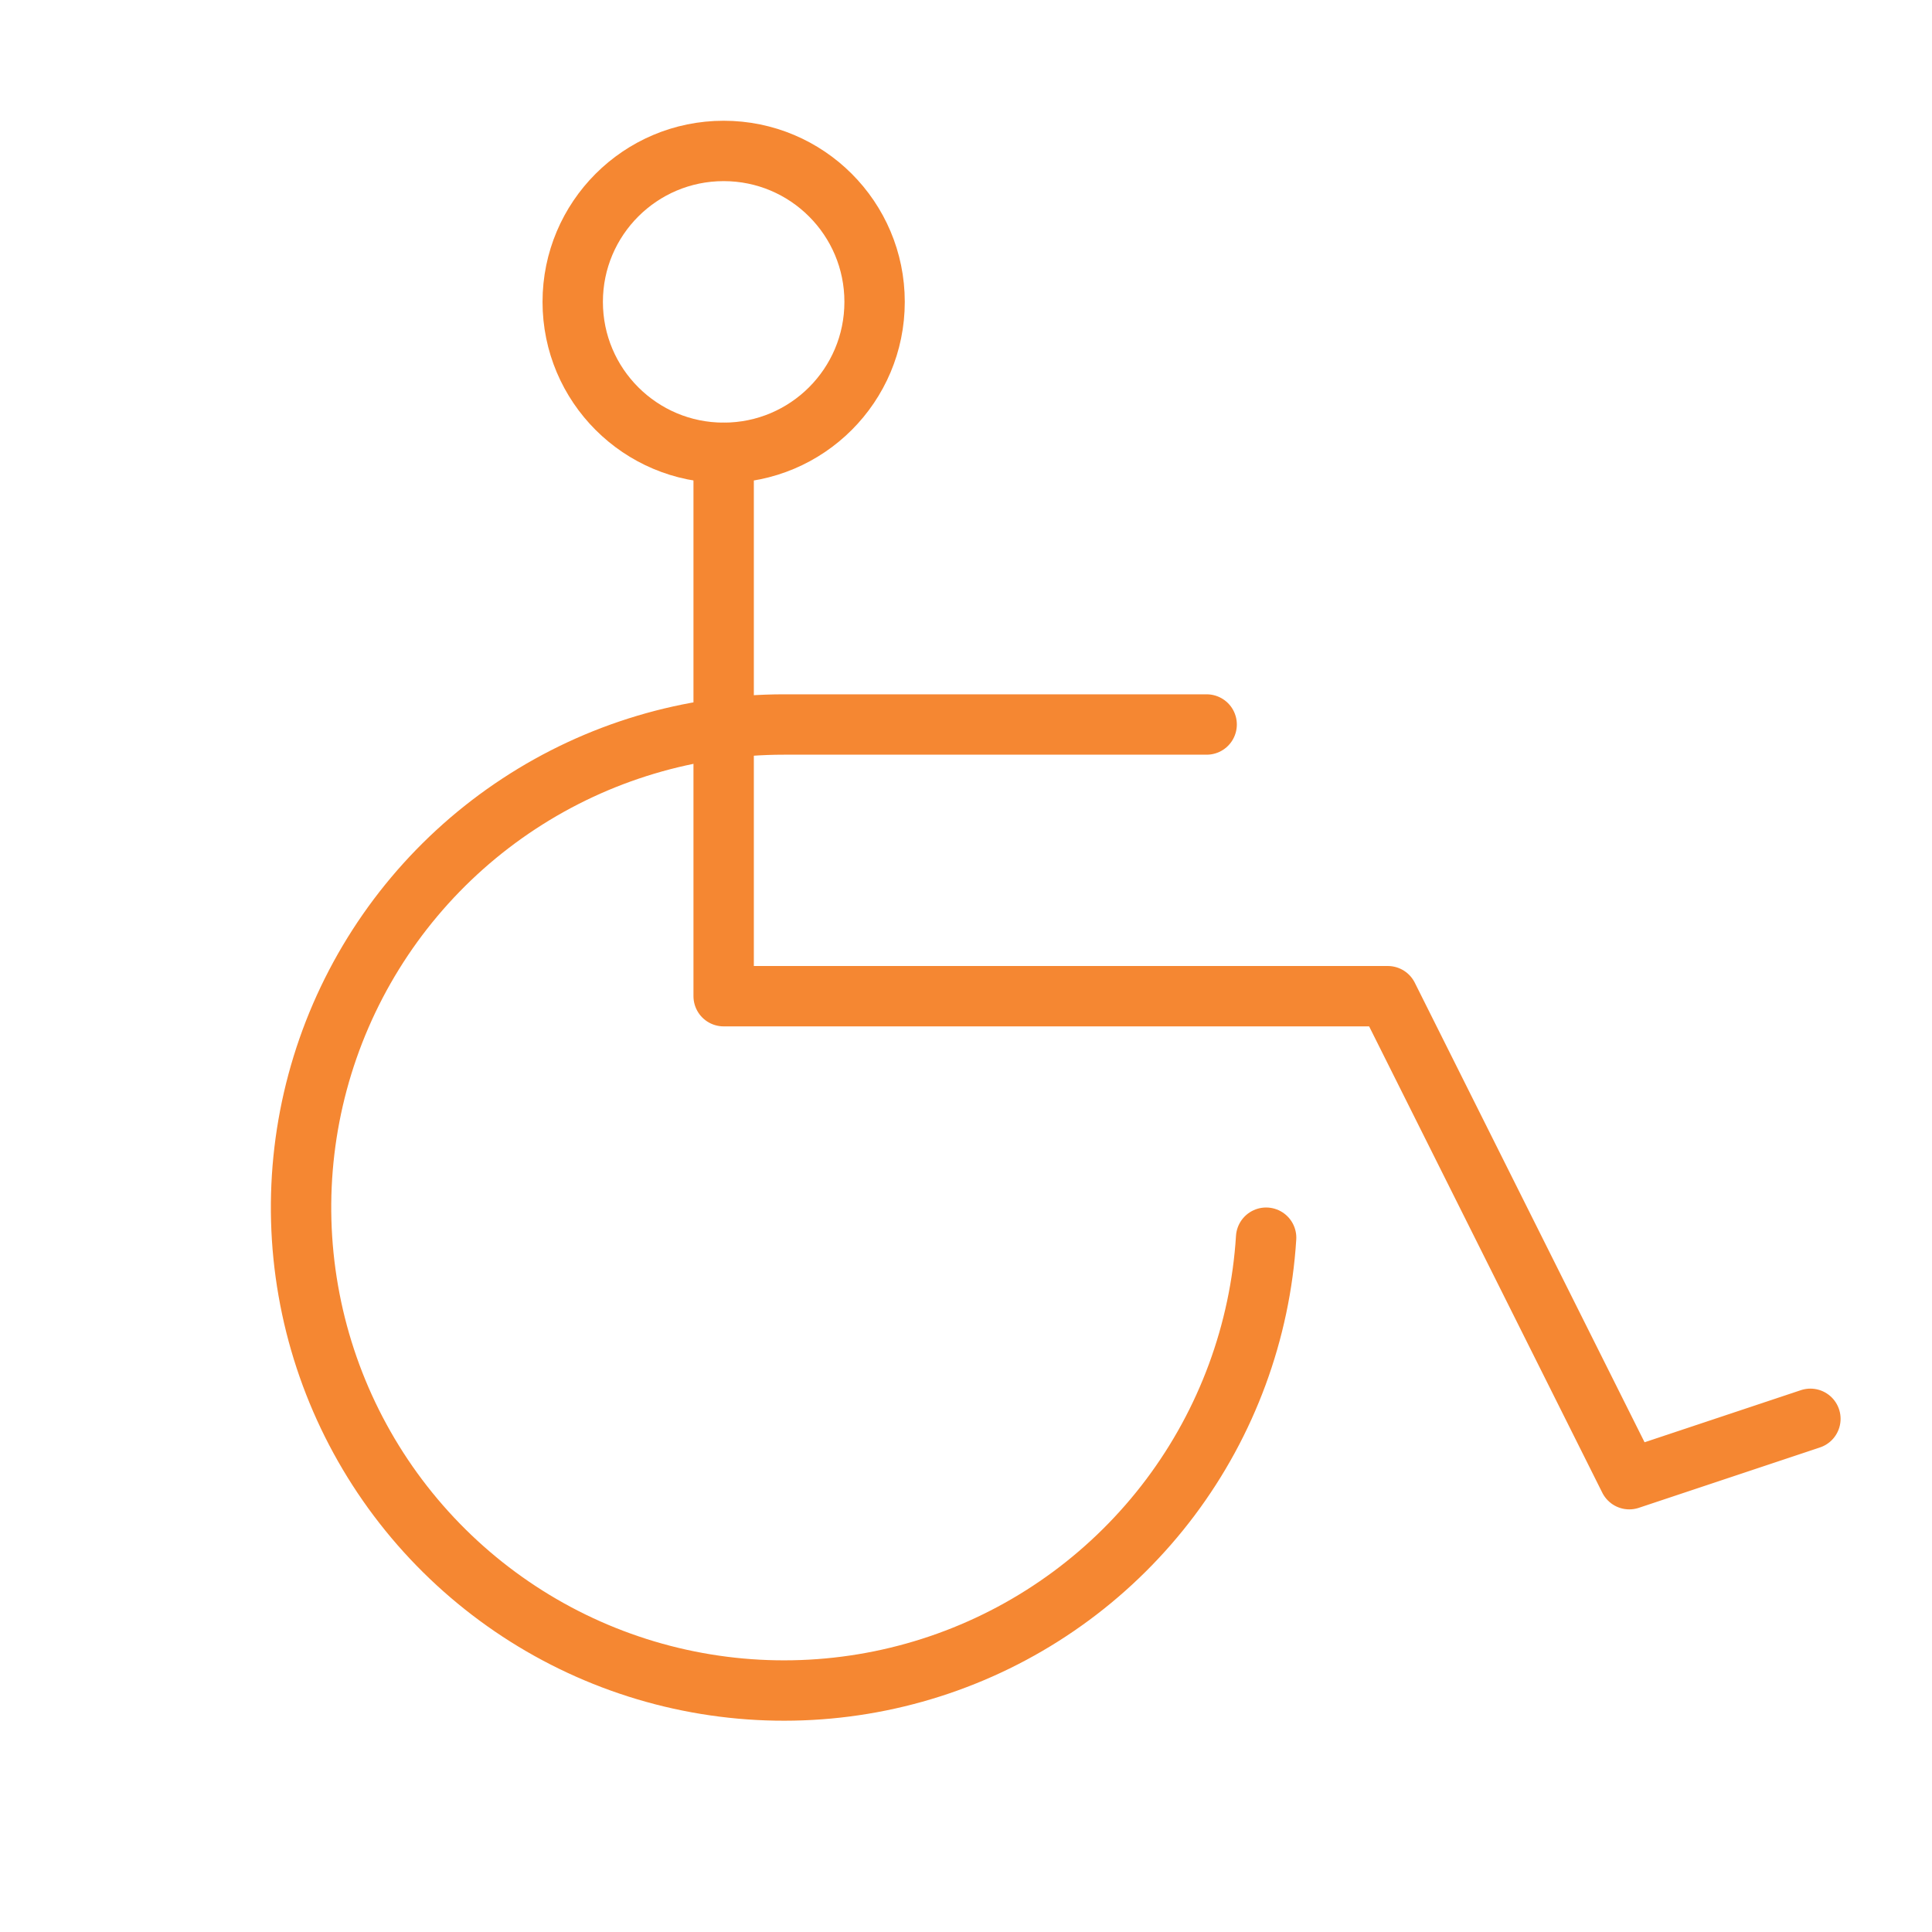 <svg width="32" height="32" viewBox="0 0 32 32" fill="none" xmlns="http://www.w3.org/2000/svg">
<path d="M11.986 7.5C13.367 7.5 14.486 6.381 14.486 5C14.486 3.619 13.367 2.5 11.986 2.5C10.606 2.5 9.486 3.619 9.486 5C9.486 6.381 10.606 7.5 11.986 7.5Z" stroke="#F58732" stroke-linecap="round" stroke-linejoin="round"/>
<path d="M11.986 7.5V16.5H22.986L26.986 24.5L29.986 23.5" stroke="#F58732" stroke-linecap="round" stroke-linejoin="round"/>
<path d="M20.971 20.5C20.873 22.058 20.322 23.553 19.385 24.802C18.448 26.05 17.167 26.998 15.698 27.527C14.23 28.056 12.638 28.144 11.12 27.78C9.602 27.416 8.224 26.615 7.155 25.477C6.087 24.34 5.374 22.914 5.106 21.377C4.837 19.839 5.024 18.256 5.644 16.823C6.264 15.391 7.289 14.171 8.594 13.314C9.898 12.457 11.425 12 12.986 12H19.986" stroke="#F58732" stroke-linecap="round" stroke-linejoin="round"/>
</svg>

